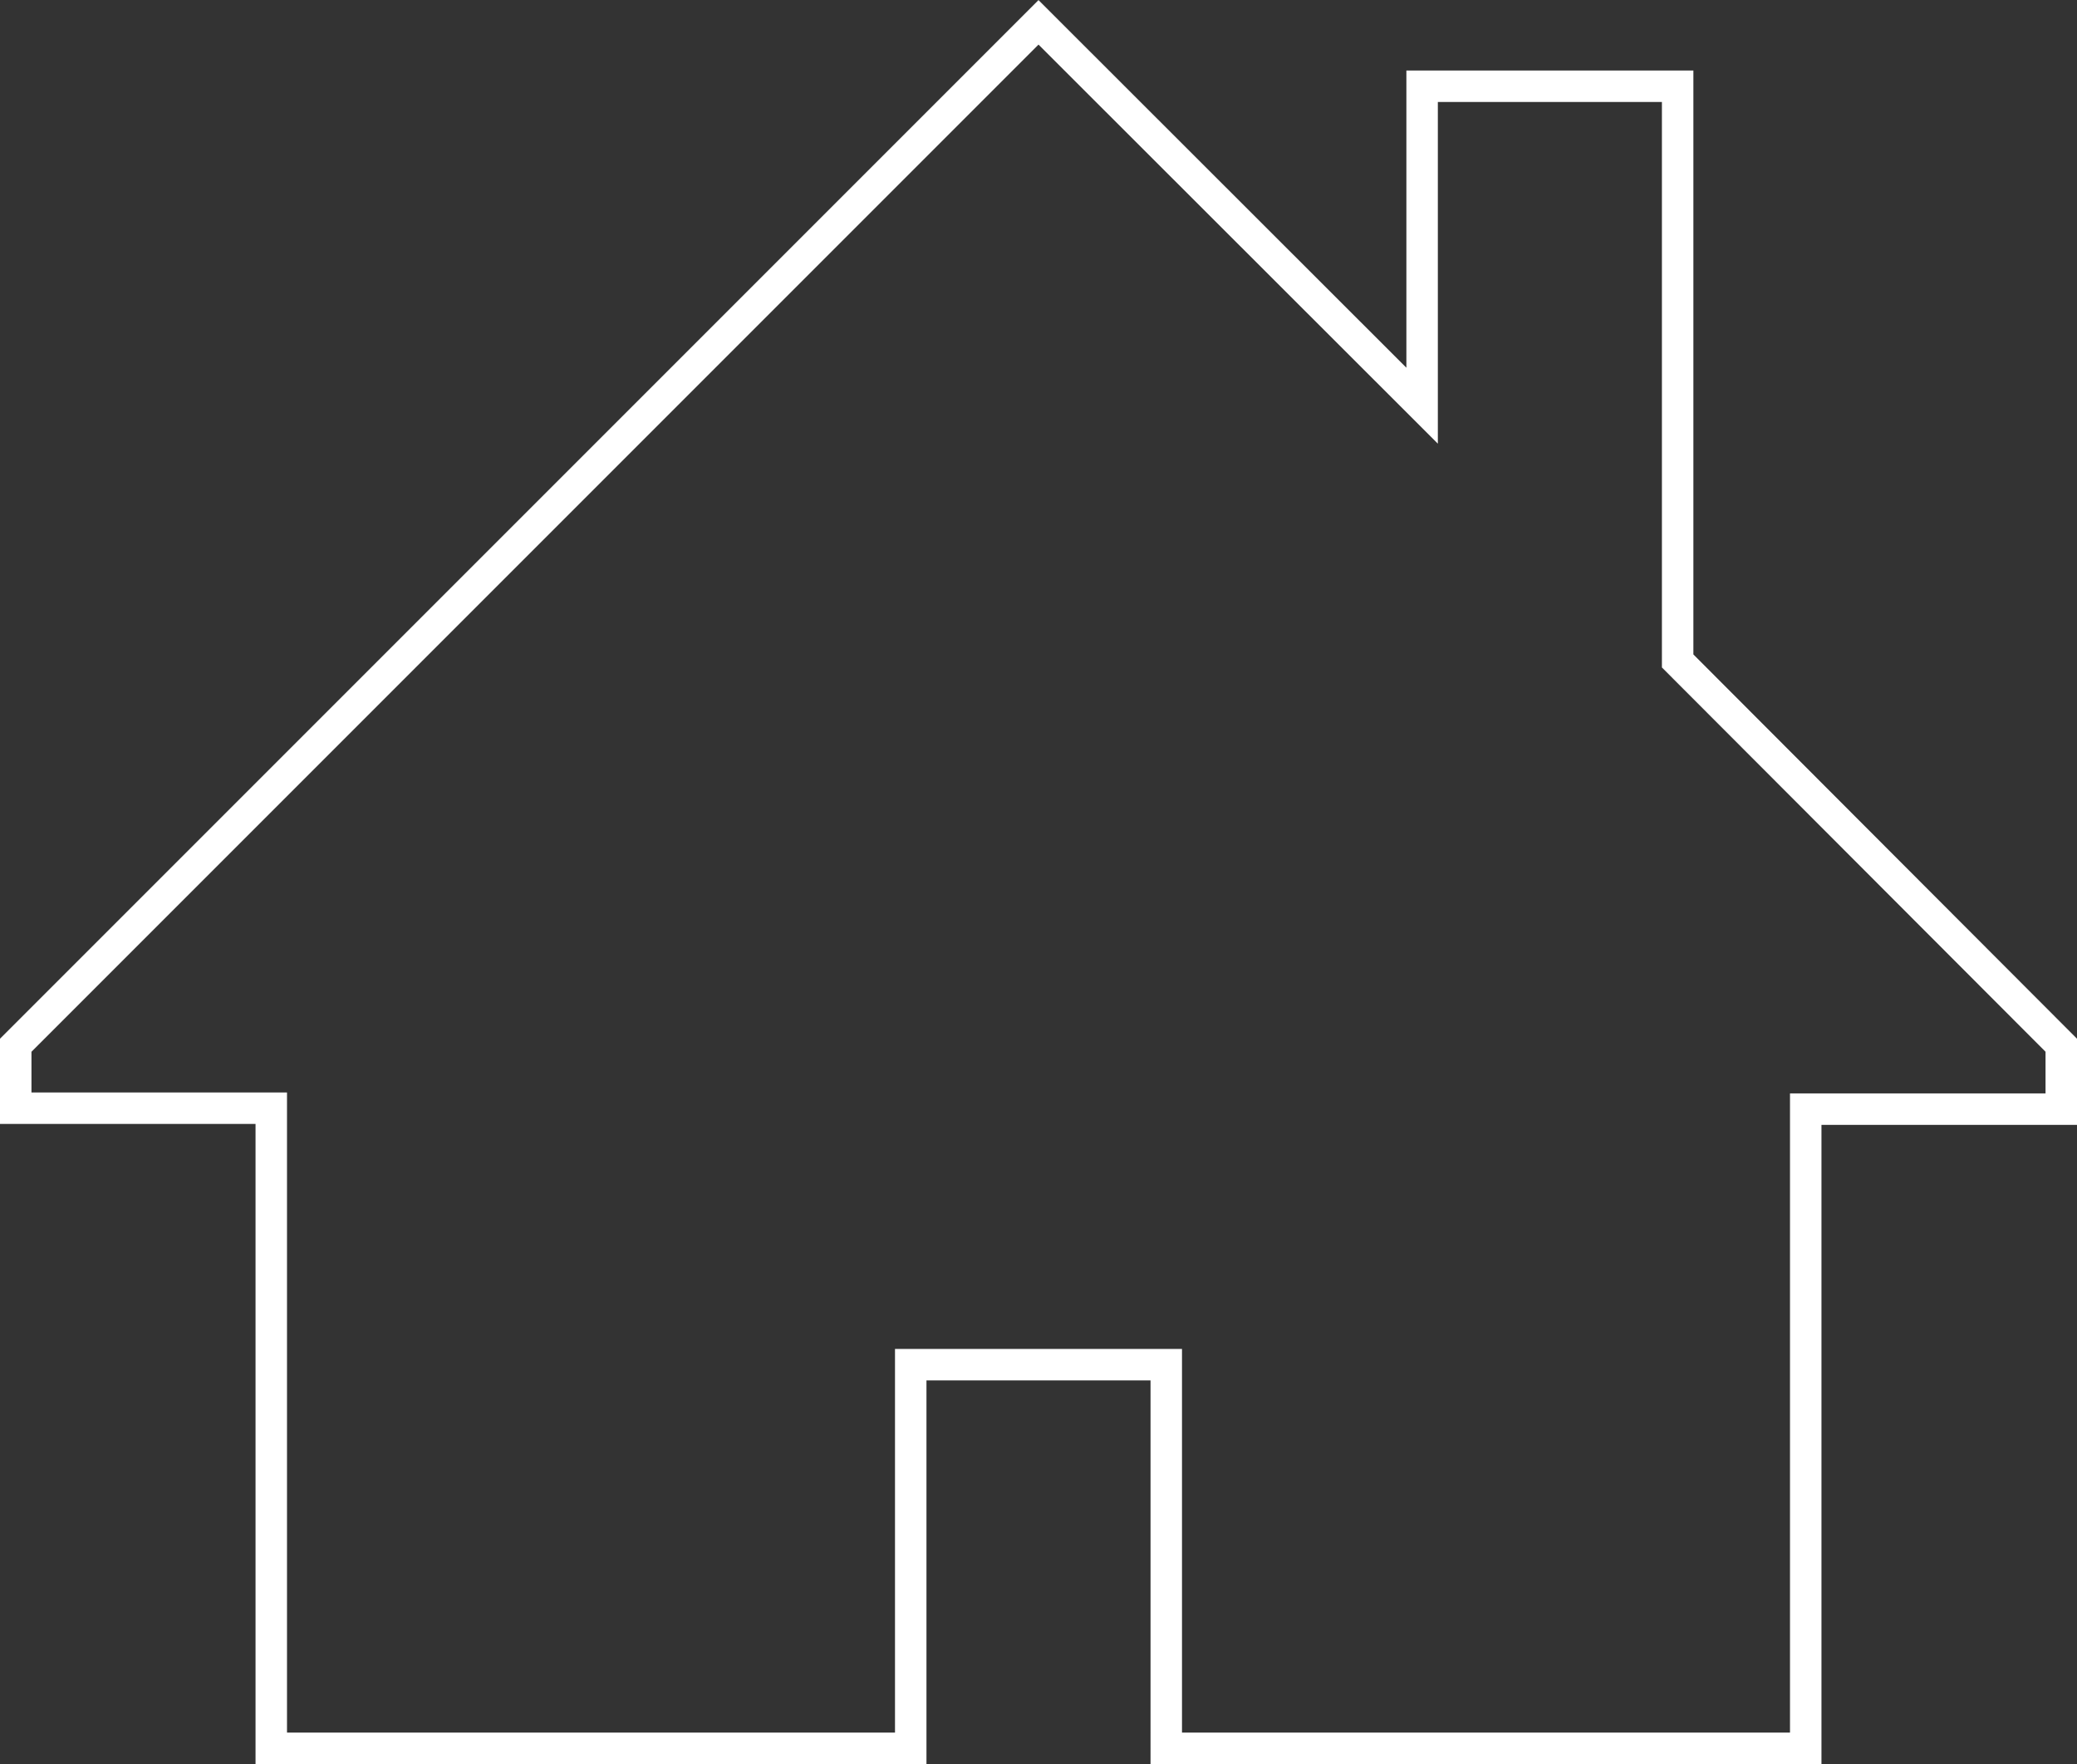 <svg xmlns="http://www.w3.org/2000/svg" viewBox="0 0 66 56.05"><rect x="0" y="0" width="66" height="56.05" fill="#333333" stroke="none"/><defs><style>.cls-1{fill:none;stroke:#fff;stroke-miterlimit:10;}</style></defs><title>work_icon8</title><g id="レイヤー_2" data-name="レイヤー 2"><g id="レイヤー_1-2" data-name="レイヤー 1"><path class="cls-1" d="M65.5,33.21,53.31,21V2.74H45.19V12.89L33,.71.5,33.21v2H8.62V55.55H28.94V43.36h8.12V55.55H57.38V35.24H65.5Z"/></g></g></svg>
